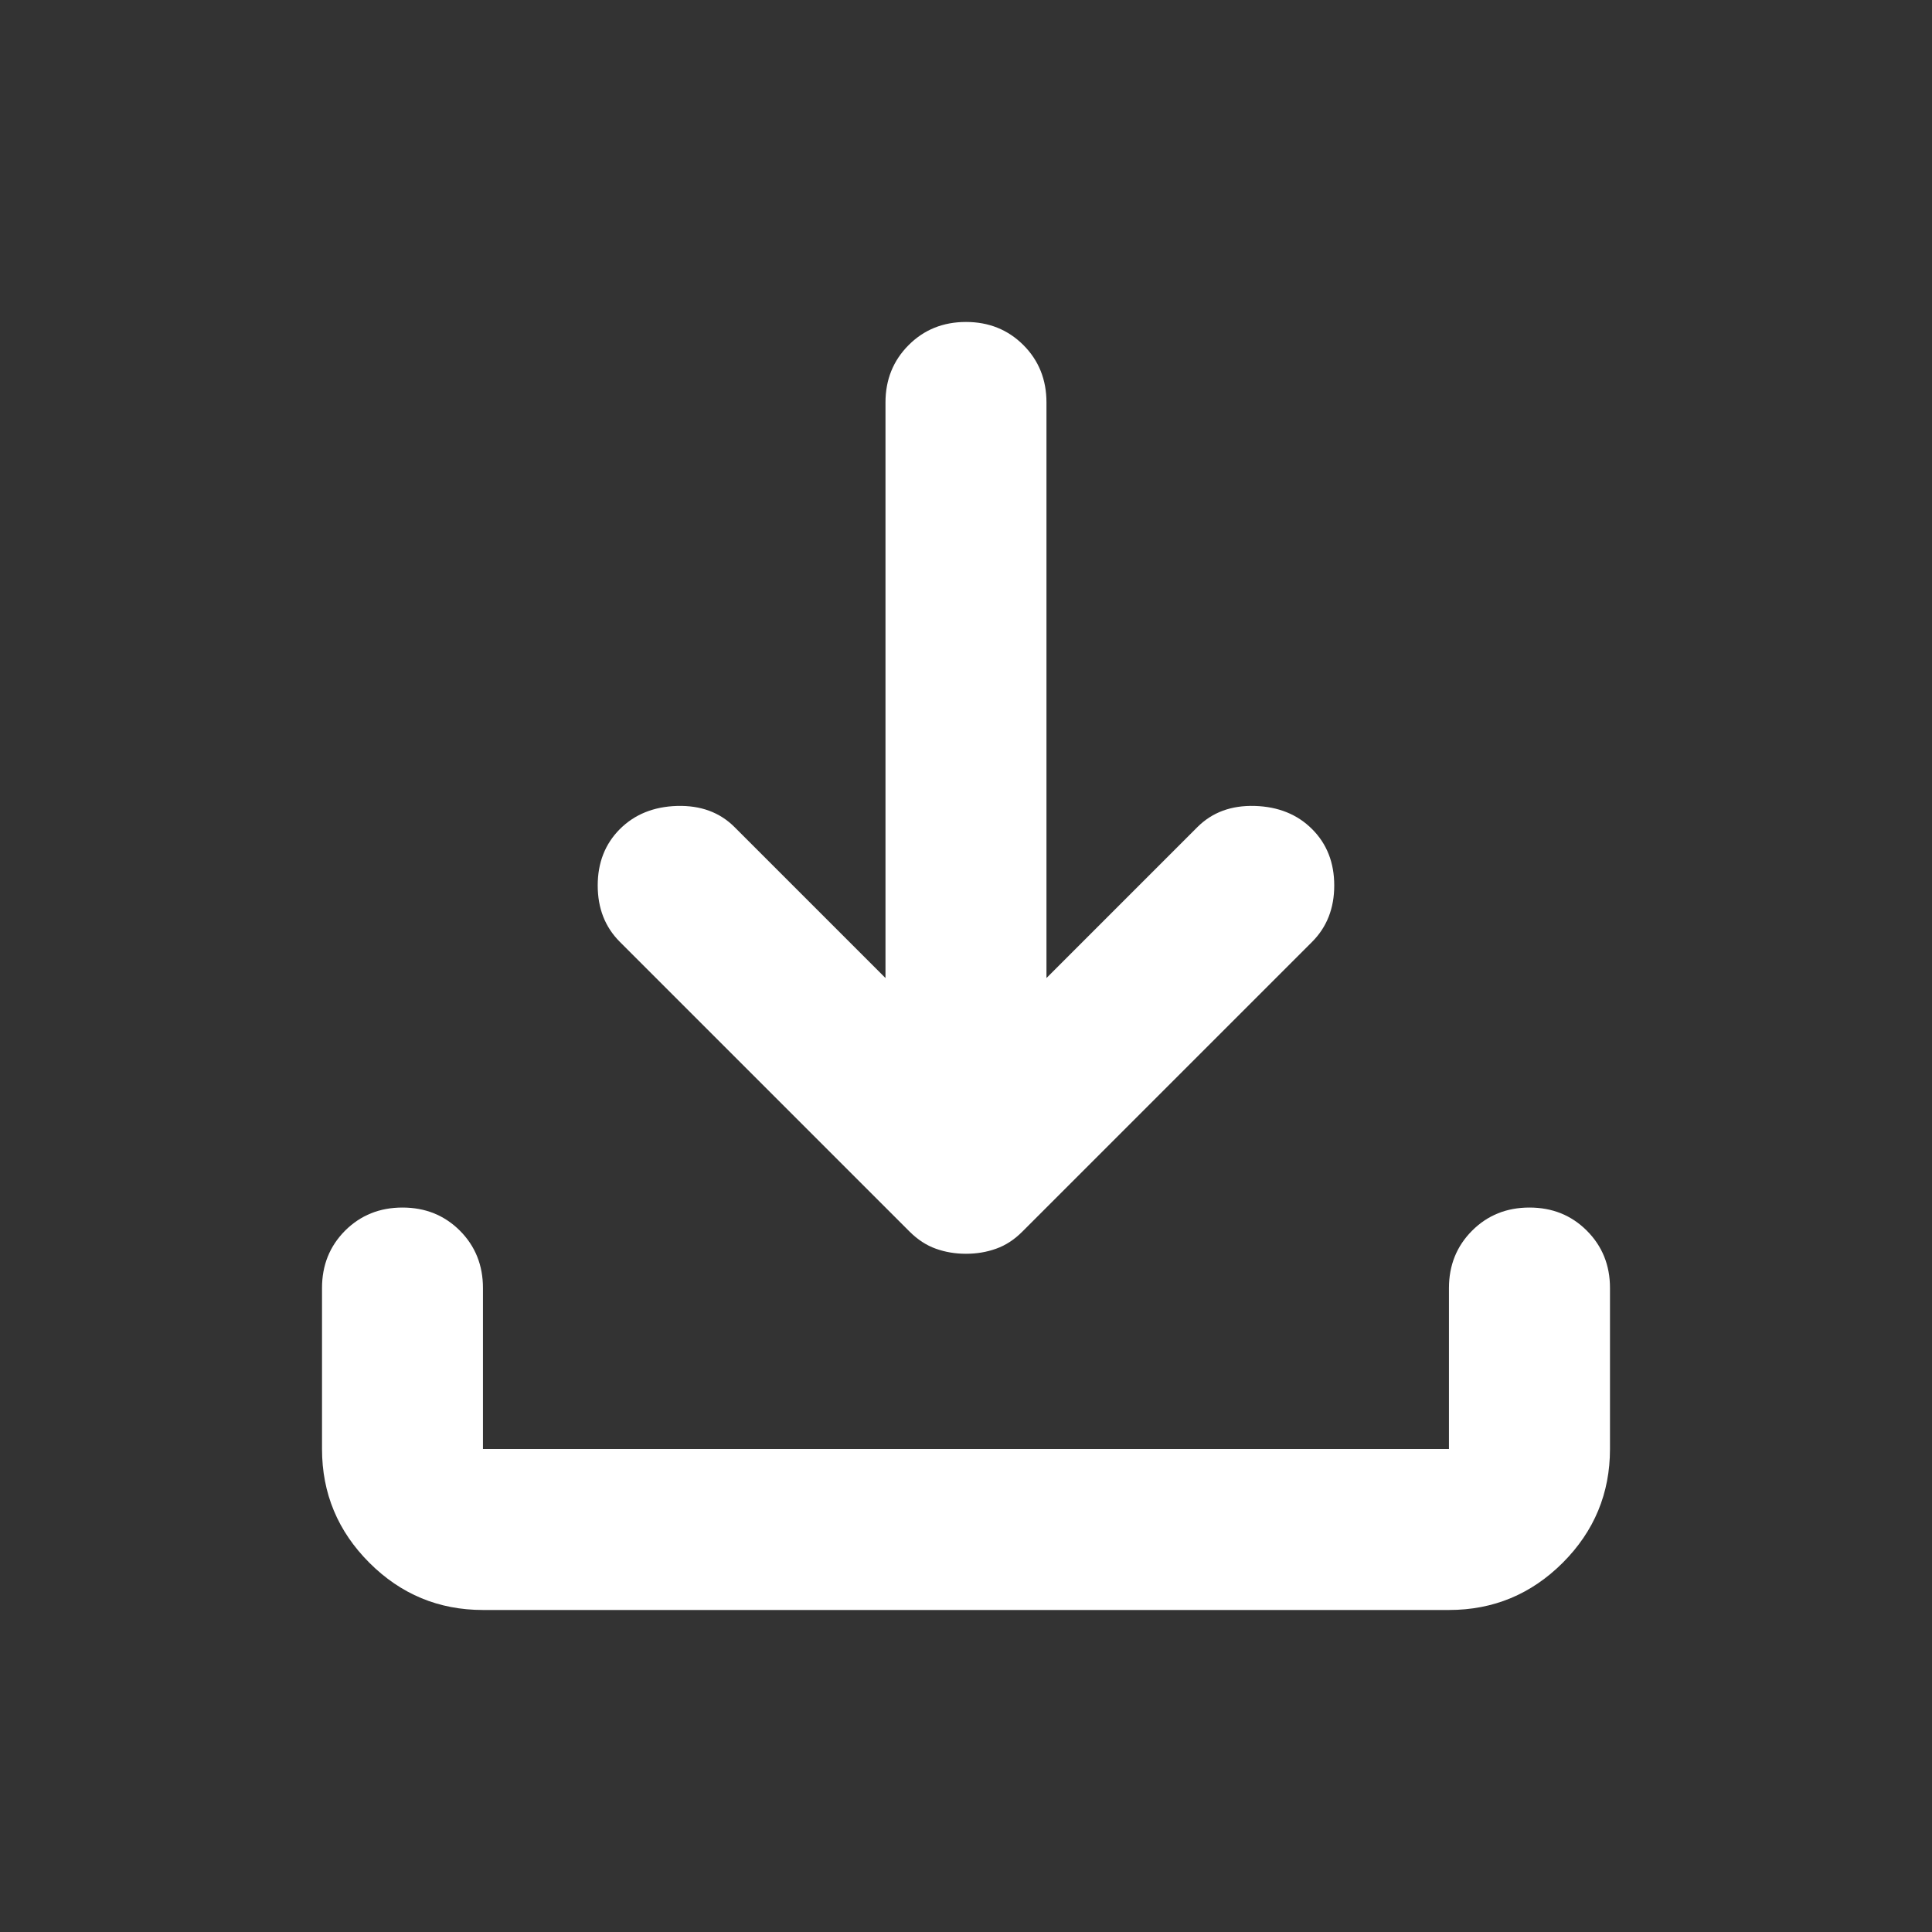 <svg fill="none" height="40" viewBox="0 0 40 40" width="40" xmlns="http://www.w3.org/2000/svg"><rect x="0" y="0" width="40" height="40" fill="#333333" stroke="none"/><path d="m20 25.958c-.222 0-.43-.035-.625-.105-.194-.069-.375-.187-.542-.353l-6-6c-.306-.306-.458-.695-.458-1.167s.153-.861.458-1.167c.305-.305.701-.466 1.187-.48.487-.013.883.133 1.188.438l3.125 3.125v-11.917c0-.472.16-.868.48-1.188.319-.319.714-.478 1.187-.478.472 0 .868.159 1.188.478.319.32.478.716.478 1.188v11.917l3.125-3.125c.306-.306.702-.452 1.188-.438.486.015.881.174 1.187.48.306.306.458.695.458 1.167s-.153.861-.458 1.167l-6 6c-.167.167-.347.284-.542.353-.194.07-.403.105-.625.105zm-10 7.375c-.917 0-1.701-.326-2.353-.978-.653-.653-.98-1.438-.98-2.355v-3.333c0-.472.159-.868.478-1.188.32-.319.716-.478 1.188-.478s.868.159 1.188.478c.319.32.478.716.478 1.188v3.333h20v-3.333c0-.472.16-.868.48-1.188.319-.319.715-.478 1.187-.478s.868.159 1.187.478c.32.32.48.716.48 1.188v3.333c0 .917-.326 1.702-.978 2.355-.653.652-1.438.978-2.355.978z" fill="#fff"/></svg>